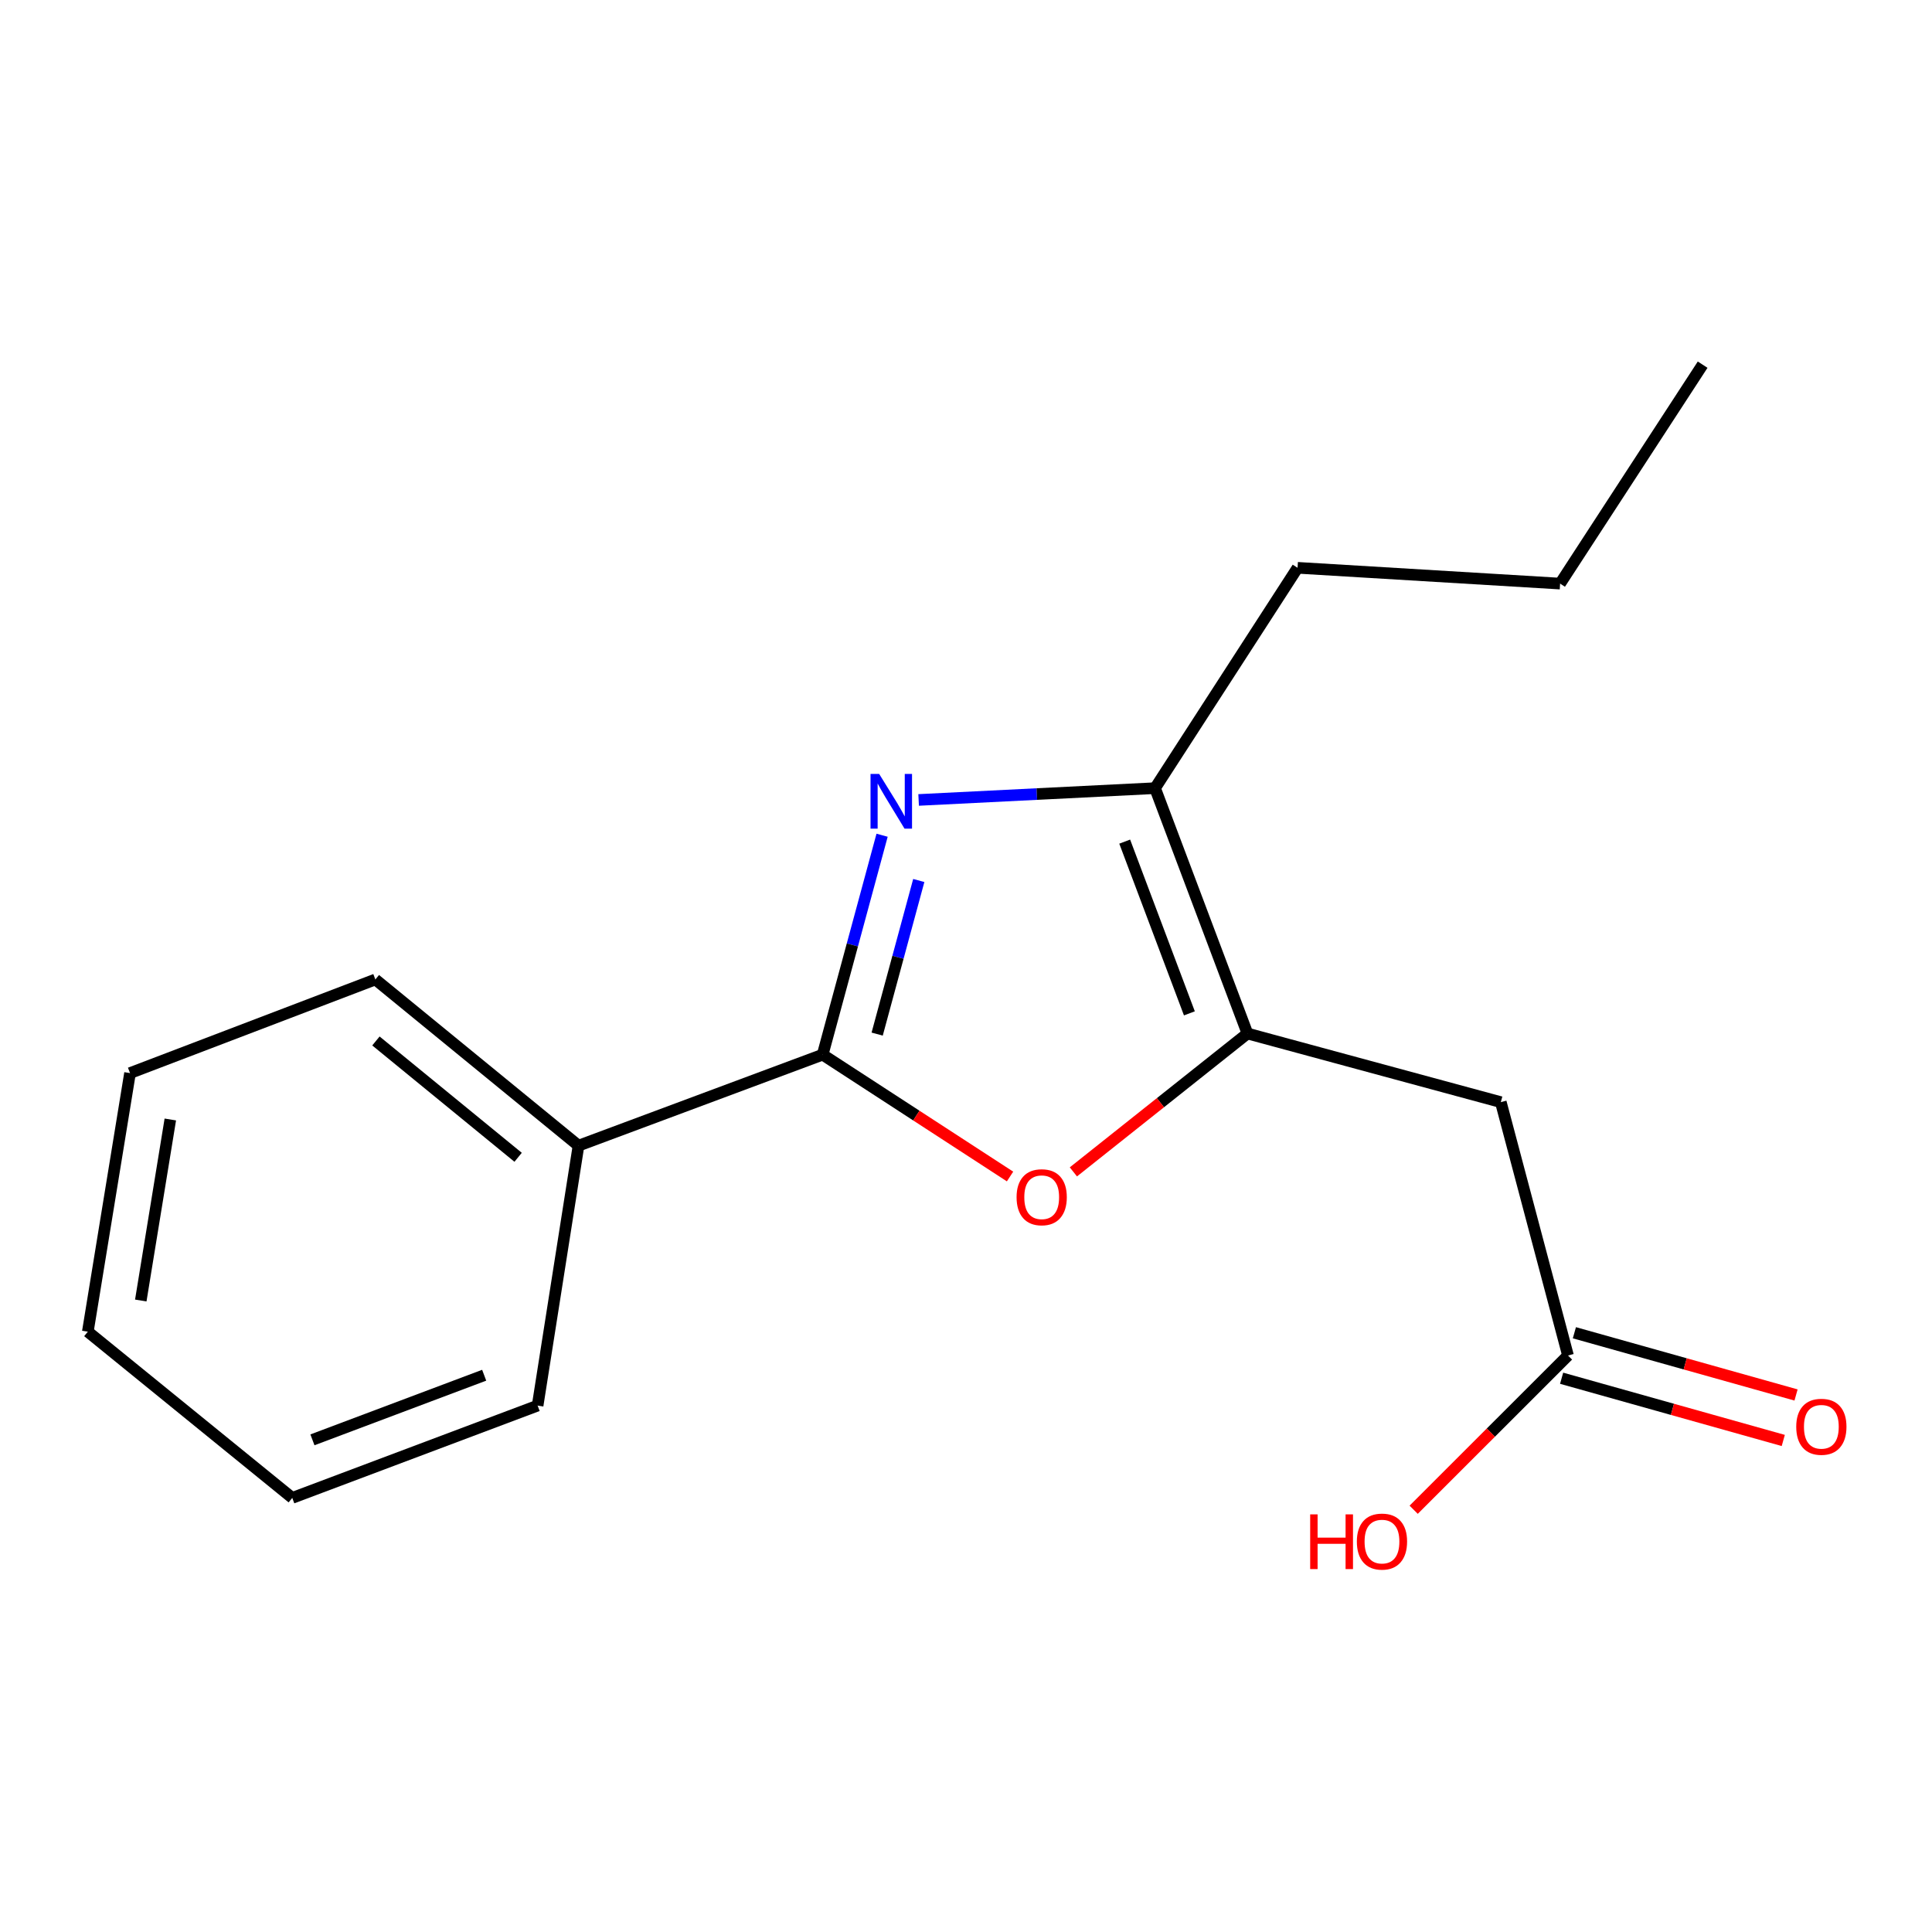 <?xml version='1.0' encoding='iso-8859-1'?>
<svg version='1.1' baseProfile='full'
              xmlns='http://www.w3.org/2000/svg'
                      xmlns:rdkit='http://www.rdkit.org/xml'
                      xmlns:xlink='http://www.w3.org/1999/xlink'
                  xml:space='preserve'
width='1000px' height='1000px' viewBox='0 0 1000 1000'>
<!-- END OF HEADER -->
<rect style='opacity:1.0;fill:#FFFFFF;stroke:none' width='1000' height='1000' x='0' y='0'> </rect>
<path class='bond-0' d='M 456.569,432.315 L 441.185,489.104' style='fill:none;fill-rule:evenodd;stroke:#0000FF;stroke-width:6px;stroke-linecap:butt;stroke-linejoin:miter;stroke-opacity:1' />
<path class='bond-0' d='M 441.185,489.104 L 425.801,545.892' style='fill:none;fill-rule:evenodd;stroke:#000000;stroke-width:6px;stroke-linecap:butt;stroke-linejoin:miter;stroke-opacity:1' />
<path class='bond-0' d='M 475.556,455.745 L 464.787,495.497' style='fill:none;fill-rule:evenodd;stroke:#0000FF;stroke-width:6px;stroke-linecap:butt;stroke-linejoin:miter;stroke-opacity:1' />
<path class='bond-0' d='M 464.787,495.497 L 454.018,535.249' style='fill:none;fill-rule:evenodd;stroke:#000000;stroke-width:6px;stroke-linecap:butt;stroke-linejoin:miter;stroke-opacity:1' />
<path class='bond-3' d='M 475.483,414.053 L 536.668,411.003' style='fill:none;fill-rule:evenodd;stroke:#0000FF;stroke-width:6px;stroke-linecap:butt;stroke-linejoin:miter;stroke-opacity:1' />
<path class='bond-3' d='M 536.668,411.003 L 597.852,407.952' style='fill:none;fill-rule:evenodd;stroke:#000000;stroke-width:6px;stroke-linecap:butt;stroke-linejoin:miter;stroke-opacity:1' />
<path class='bond-2' d='M 425.801,545.892 L 474.3,577.423' style='fill:none;fill-rule:evenodd;stroke:#000000;stroke-width:6px;stroke-linecap:butt;stroke-linejoin:miter;stroke-opacity:1' />
<path class='bond-2' d='M 474.3,577.423 L 522.799,608.954' style='fill:none;fill-rule:evenodd;stroke:#FF0000;stroke-width:6px;stroke-linecap:butt;stroke-linejoin:miter;stroke-opacity:1' />
<path class='bond-6' d='M 425.801,545.892 L 299.436,592.991' style='fill:none;fill-rule:evenodd;stroke:#000000;stroke-width:6px;stroke-linecap:butt;stroke-linejoin:miter;stroke-opacity:1' />
<path class='bond-1' d='M 645.684,534.943 L 597.852,407.952' style='fill:none;fill-rule:evenodd;stroke:#000000;stroke-width:6px;stroke-linecap:butt;stroke-linejoin:miter;stroke-opacity:1' />
<path class='bond-1' d='M 615.626,524.514 L 582.144,435.62' style='fill:none;fill-rule:evenodd;stroke:#000000;stroke-width:6px;stroke-linecap:butt;stroke-linejoin:miter;stroke-opacity:1' />
<path class='bond-4' d='M 645.684,534.943 L 776.818,570.467' style='fill:none;fill-rule:evenodd;stroke:#000000;stroke-width:6px;stroke-linecap:butt;stroke-linejoin:miter;stroke-opacity:1' />
<path class='bond-17' d='M 645.684,534.943 L 600.633,570.754' style='fill:none;fill-rule:evenodd;stroke:#000000;stroke-width:6px;stroke-linecap:butt;stroke-linejoin:miter;stroke-opacity:1' />
<path class='bond-17' d='M 600.633,570.754 L 555.581,606.566' style='fill:none;fill-rule:evenodd;stroke:#FF0000;stroke-width:6px;stroke-linecap:butt;stroke-linejoin:miter;stroke-opacity:1' />
<path class='bond-9' d='M 597.852,407.952 L 671.618,293.895' style='fill:none;fill-rule:evenodd;stroke:#000000;stroke-width:6px;stroke-linecap:butt;stroke-linejoin:miter;stroke-opacity:1' />
<path class='bond-5' d='M 776.818,570.467 L 811.595,701.601' style='fill:none;fill-rule:evenodd;stroke:#000000;stroke-width:6px;stroke-linecap:butt;stroke-linejoin:miter;stroke-opacity:1' />
<path class='bond-7' d='M 808.291,713.372 L 865.655,729.477' style='fill:none;fill-rule:evenodd;stroke:#000000;stroke-width:6px;stroke-linecap:butt;stroke-linejoin:miter;stroke-opacity:1' />
<path class='bond-7' d='M 865.655,729.477 L 923.019,745.581' style='fill:none;fill-rule:evenodd;stroke:#FF0000;stroke-width:6px;stroke-linecap:butt;stroke-linejoin:miter;stroke-opacity:1' />
<path class='bond-7' d='M 814.9,689.83 L 872.264,705.934' style='fill:none;fill-rule:evenodd;stroke:#000000;stroke-width:6px;stroke-linecap:butt;stroke-linejoin:miter;stroke-opacity:1' />
<path class='bond-7' d='M 872.264,705.934 L 929.629,722.039' style='fill:none;fill-rule:evenodd;stroke:#FF0000;stroke-width:6px;stroke-linecap:butt;stroke-linejoin:miter;stroke-opacity:1' />
<path class='bond-8' d='M 811.595,701.601 L 771.653,741.521' style='fill:none;fill-rule:evenodd;stroke:#000000;stroke-width:6px;stroke-linecap:butt;stroke-linejoin:miter;stroke-opacity:1' />
<path class='bond-8' d='M 771.653,741.521 L 731.71,781.442' style='fill:none;fill-rule:evenodd;stroke:#FF0000;stroke-width:6px;stroke-linecap:butt;stroke-linejoin:miter;stroke-opacity:1' />
<path class='bond-10' d='M 299.436,592.991 L 194.289,506.972' style='fill:none;fill-rule:evenodd;stroke:#000000;stroke-width:6px;stroke-linecap:butt;stroke-linejoin:miter;stroke-opacity:1' />
<path class='bond-10' d='M 268.18,599.014 L 194.578,538.801' style='fill:none;fill-rule:evenodd;stroke:#000000;stroke-width:6px;stroke-linecap:butt;stroke-linejoin:miter;stroke-opacity:1' />
<path class='bond-11' d='M 299.436,592.991 L 278.27,727.534' style='fill:none;fill-rule:evenodd;stroke:#000000;stroke-width:6px;stroke-linecap:butt;stroke-linejoin:miter;stroke-opacity:1' />
<path class='bond-12' d='M 671.618,293.895 L 807.506,302.073' style='fill:none;fill-rule:evenodd;stroke:#000000;stroke-width:6px;stroke-linecap:butt;stroke-linejoin:miter;stroke-opacity:1' />
<path class='bond-15' d='M 194.289,506.972 L 67.299,555.429' style='fill:none;fill-rule:evenodd;stroke:#000000;stroke-width:6px;stroke-linecap:butt;stroke-linejoin:miter;stroke-opacity:1' />
<path class='bond-14' d='M 278.27,727.534 L 151.28,775.312' style='fill:none;fill-rule:evenodd;stroke:#000000;stroke-width:6px;stroke-linecap:butt;stroke-linejoin:miter;stroke-opacity:1' />
<path class='bond-14' d='M 250.611,711.815 L 161.718,745.259' style='fill:none;fill-rule:evenodd;stroke:#000000;stroke-width:6px;stroke-linecap:butt;stroke-linejoin:miter;stroke-opacity:1' />
<path class='bond-13' d='M 807.506,302.073 L 881.285,188.748' style='fill:none;fill-rule:evenodd;stroke:#000000;stroke-width:6px;stroke-linecap:butt;stroke-linejoin:miter;stroke-opacity:1' />
<path class='bond-16' d='M 151.28,775.312 L 45.455,689.28' style='fill:none;fill-rule:evenodd;stroke:#000000;stroke-width:6px;stroke-linecap:butt;stroke-linejoin:miter;stroke-opacity:1' />
<path class='bond-18' d='M 67.299,555.429 L 45.455,689.28' style='fill:none;fill-rule:evenodd;stroke:#000000;stroke-width:6px;stroke-linecap:butt;stroke-linejoin:miter;stroke-opacity:1' />
<path class='bond-18' d='M 88.156,579.445 L 72.865,673.141' style='fill:none;fill-rule:evenodd;stroke:#000000;stroke-width:6px;stroke-linecap:butt;stroke-linejoin:miter;stroke-opacity:1' />
<path  class='atom-0' d='M 455.065 400.598
L 464.345 415.598
Q 465.265 417.078, 466.745 419.758
Q 468.225 422.438, 468.305 422.598
L 468.305 400.598
L 472.065 400.598
L 472.065 428.918
L 468.185 428.918
L 458.225 412.518
Q 457.065 410.598, 455.825 408.398
Q 454.625 406.198, 454.265 405.518
L 454.265 428.918
L 450.585 428.918
L 450.585 400.598
L 455.065 400.598
' fill='#0000FF'/>
<path  class='atom-3' d='M 526.18 619.683
Q 526.18 612.883, 529.54 609.083
Q 532.9 605.283, 539.18 605.283
Q 545.46 605.283, 548.82 609.083
Q 552.18 612.883, 552.18 619.683
Q 552.18 626.563, 548.78 630.483
Q 545.38 634.363, 539.18 634.363
Q 532.94 634.363, 529.54 630.483
Q 526.18 626.603, 526.18 619.683
M 539.18 631.163
Q 543.5 631.163, 545.82 628.283
Q 548.18 625.363, 548.18 619.683
Q 548.18 614.123, 545.82 611.323
Q 543.5 608.483, 539.18 608.483
Q 534.86 608.483, 532.5 611.283
Q 530.18 614.083, 530.18 619.683
Q 530.18 625.403, 532.5 628.283
Q 534.86 631.163, 539.18 631.163
' fill='#FF0000'/>
<path  class='atom-8' d='M 929.729 738.496
Q 929.729 731.696, 933.089 727.896
Q 936.449 724.096, 942.729 724.096
Q 949.009 724.096, 952.369 727.896
Q 955.729 731.696, 955.729 738.496
Q 955.729 745.376, 952.329 749.296
Q 948.929 753.176, 942.729 753.176
Q 936.489 753.176, 933.089 749.296
Q 929.729 745.416, 929.729 738.496
M 942.729 749.976
Q 947.049 749.976, 949.369 747.096
Q 951.729 744.176, 951.729 738.496
Q 951.729 732.936, 949.369 730.136
Q 947.049 727.296, 942.729 727.296
Q 938.409 727.296, 936.049 730.096
Q 933.729 732.896, 933.729 738.496
Q 933.729 744.216, 936.049 747.096
Q 938.409 749.976, 942.729 749.976
' fill='#FF0000'/>
<path  class='atom-9' d='M 678.146 783.836
L 681.986 783.836
L 681.986 795.876
L 696.466 795.876
L 696.466 783.836
L 700.306 783.836
L 700.306 812.156
L 696.466 812.156
L 696.466 799.076
L 681.986 799.076
L 681.986 812.156
L 678.146 812.156
L 678.146 783.836
' fill='#FF0000'/>
<path  class='atom-9' d='M 702.306 797.916
Q 702.306 791.116, 705.666 787.316
Q 709.026 783.516, 715.306 783.516
Q 721.586 783.516, 724.946 787.316
Q 728.306 791.116, 728.306 797.916
Q 728.306 804.796, 724.906 808.716
Q 721.506 812.596, 715.306 812.596
Q 709.066 812.596, 705.666 808.716
Q 702.306 804.836, 702.306 797.916
M 715.306 809.396
Q 719.626 809.396, 721.946 806.516
Q 724.306 803.596, 724.306 797.916
Q 724.306 792.356, 721.946 789.556
Q 719.626 786.716, 715.306 786.716
Q 710.986 786.716, 708.626 789.516
Q 706.306 792.316, 706.306 797.916
Q 706.306 803.636, 708.626 806.516
Q 710.986 809.396, 715.306 809.396
' fill='#FF0000'/>
</svg>
